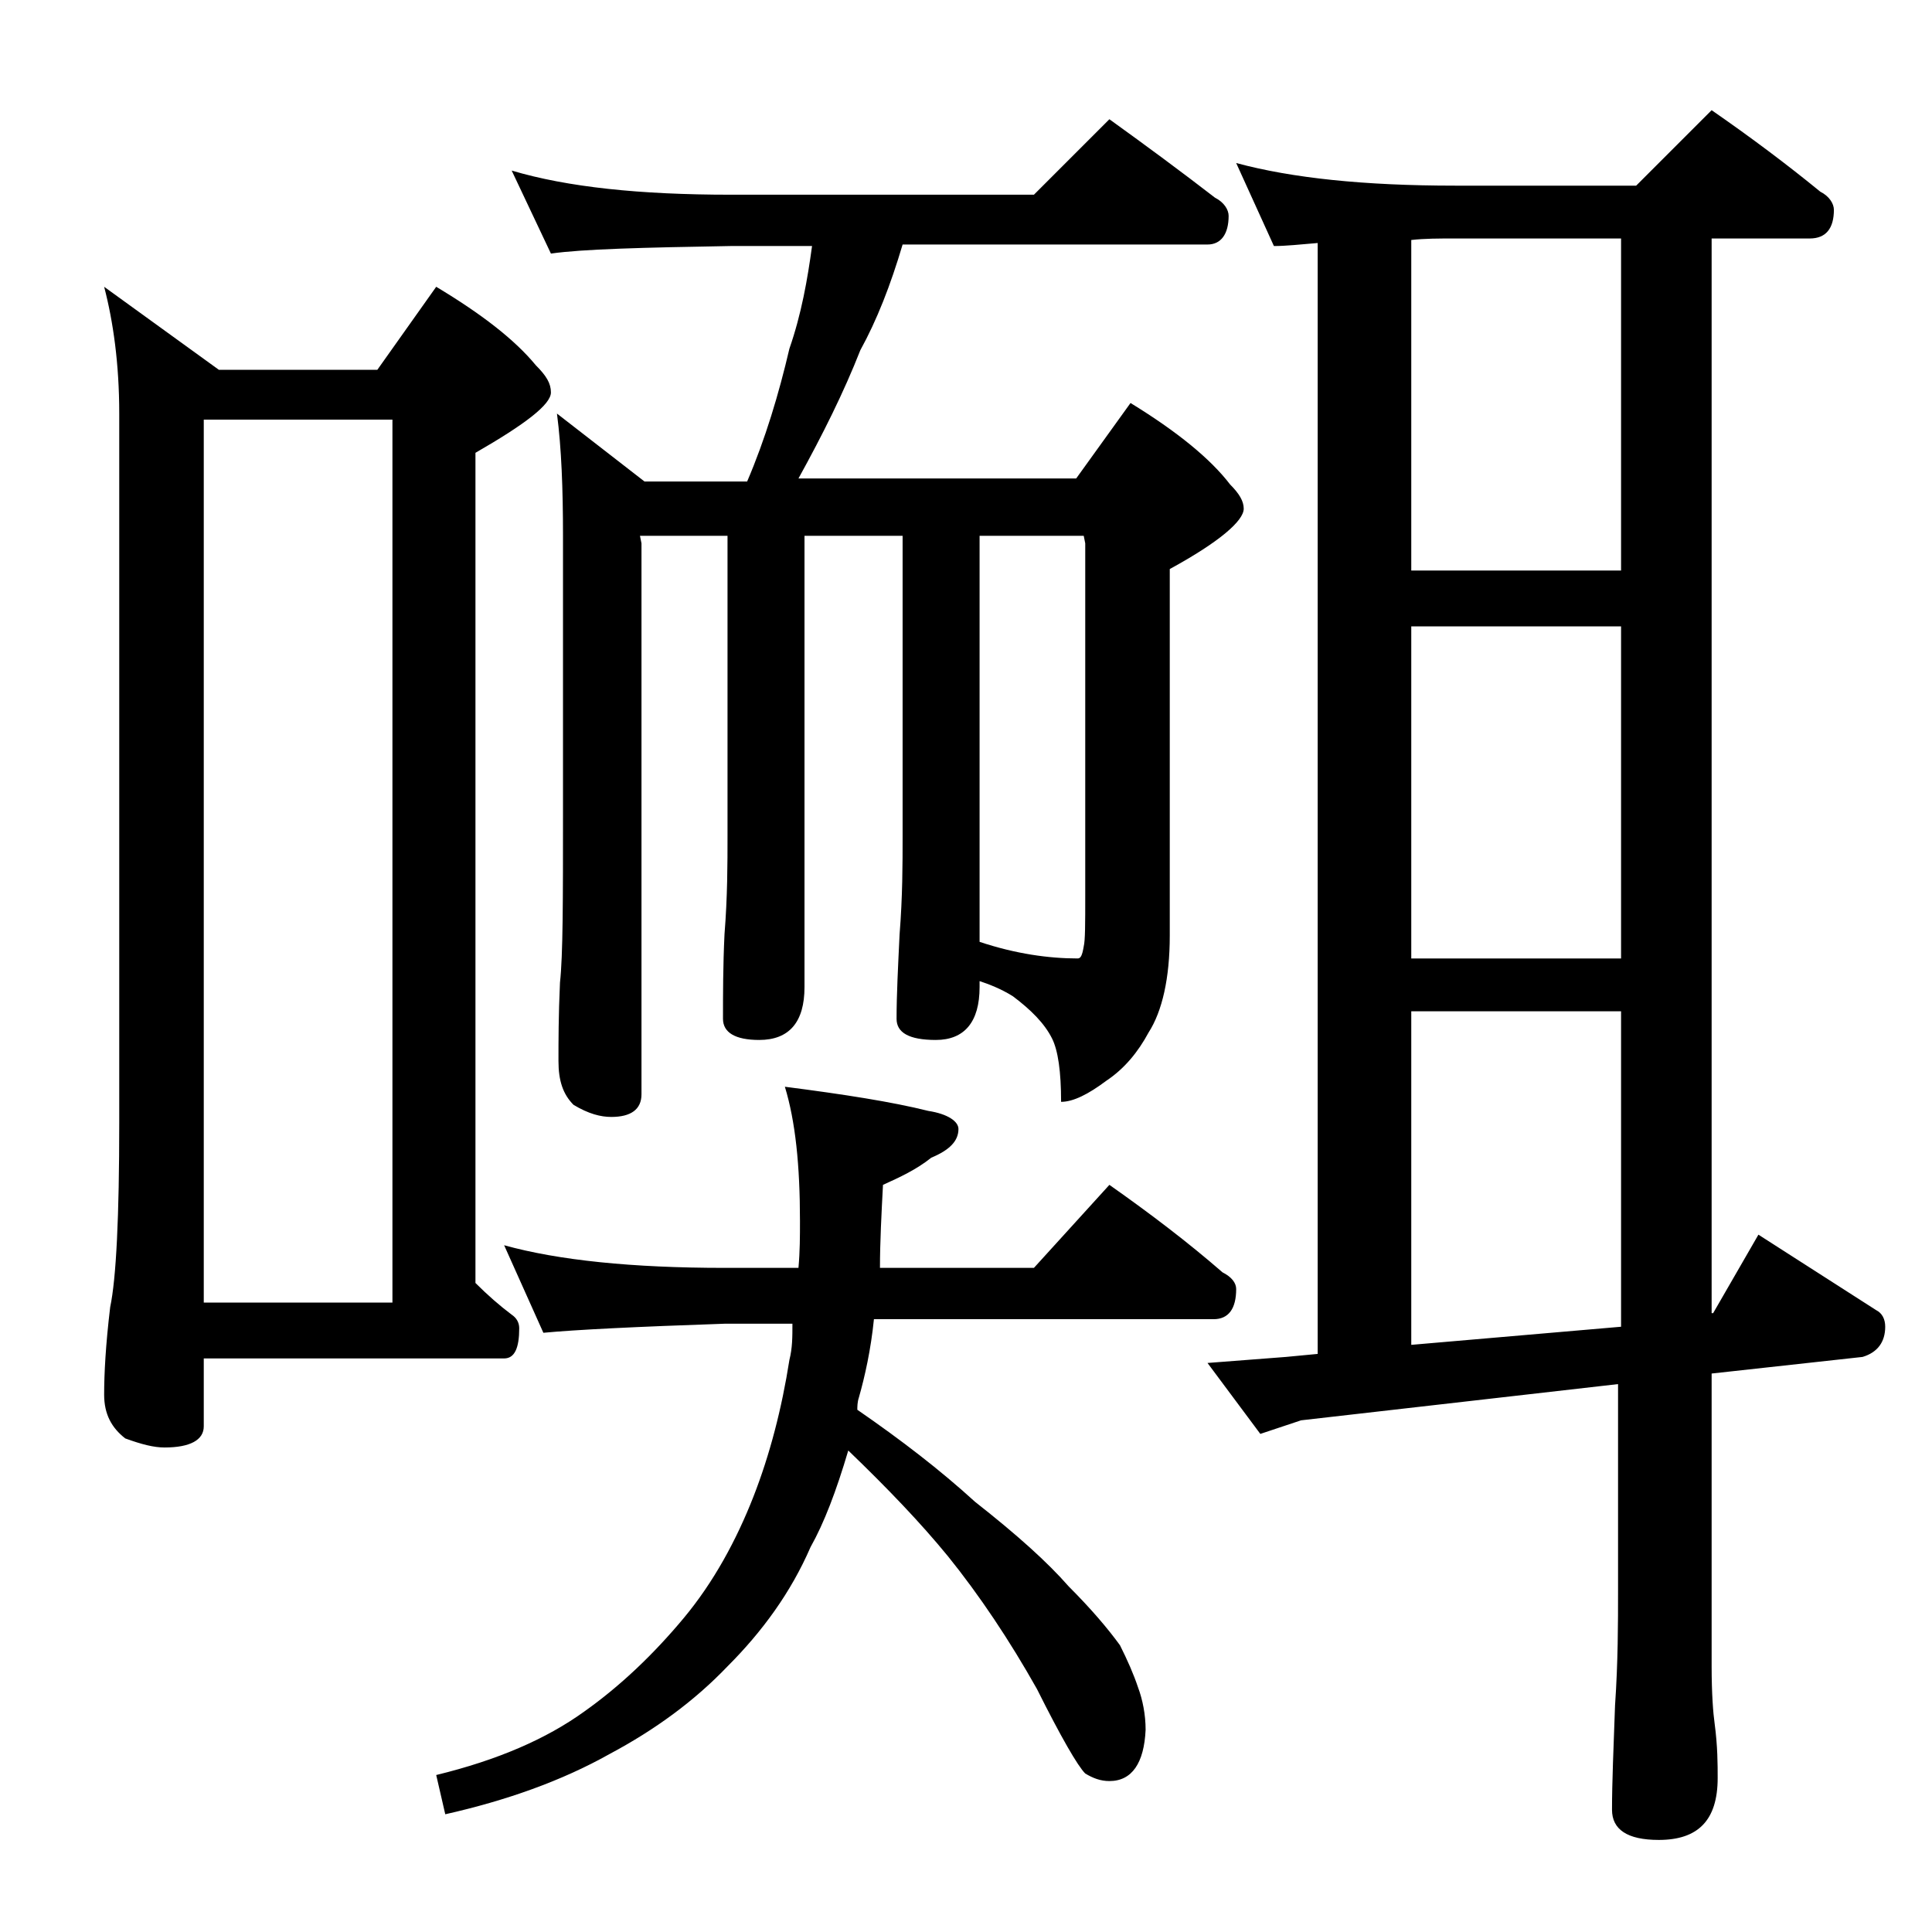 <?xml version="1.0" encoding="utf-8"?>
<!-- Generator: Adobe Illustrator 18.0.0, SVG Export Plug-In . SVG Version: 6.00 Build 0)  -->
<!DOCTYPE svg PUBLIC "-//W3C//DTD SVG 1.1//EN" "http://www.w3.org/Graphics/SVG/1.1/DTD/svg11.dtd">
<svg version="1.1" id="Layer_1" xmlns="http://www.w3.org/2000/svg" xmlns:xlink="http://www.w3.org/1999/xlink" x="0px" y="0px"
	 viewBox="0 0 128 128" enable-background="new 0 0 128 128" xml:space="preserve">
<path d="M6.9,19l7.6,5.5H25l3.9-5.5c3,1.8,5.2,3.5,6.6,5.2c0.7,0.7,1,1.2,1,1.8c0,0.8-1.7,2.1-5,4v55c0.8,0.8,1.6,1.5,2.4,2.1
	c0.3,0.2,0.5,0.5,0.5,0.9c0,1.3-0.3,2-1,2H13.5v4.5c0,0.9-0.9,1.4-2.6,1.4c-0.7,0-1.5-0.2-2.6-0.6c-0.9-0.7-1.4-1.6-1.4-2.9
	c0-1.4,0.1-3.3,0.4-5.8c0.4-1.9,0.6-6,0.6-12.2v-47C7.9,24.1,7.5,21.3,6.9,19z M13.5,86.3H26V27.8H13.5V86.3z M33.4,82.5
	C37,83.5,41.9,84,48,84h4.9c0.1-1.1,0.1-2.1,0.1-3.1c0-3.7-0.3-6.6-1-8.9c3.9,0.5,7.1,1,9.5,1.6c1.3,0.2,2,0.7,2,1.2
	c0,0.8-0.6,1.4-1.8,1.9c-1,0.8-2.1,1.3-3.2,1.8c-0.1,1.9-0.2,3.8-0.2,5.5h10.2l5-5.5c2.7,1.9,5.2,3.8,7.5,5.8
	c0.6,0.3,0.9,0.7,0.9,1.1c0,1.3-0.5,2-1.5,2H57.9c-0.2,2-0.6,3.8-1,5.2c-0.1,0.3-0.1,0.6-0.1,0.8c2.9,2,5.5,4,7.8,6.1
	c2.8,2.2,4.8,4,6.2,5.6c1.5,1.5,2.6,2.8,3.4,3.9c0.5,1,0.9,1.9,1.2,2.8c0.3,0.8,0.5,1.8,0.5,2.8c-0.1,2.2-0.9,3.4-2.4,3.4
	c-0.6,0-1.1-0.2-1.6-0.5c-0.5-0.5-1.6-2.4-3.2-5.6c-1.8-3.2-3.8-6.2-5.9-8.8c-1.8-2.2-4-4.5-6.6-7c-0.8,2.7-1.6,4.8-2.5,6.4
	c-1.3,3-3.2,5.6-5.5,7.9c-2.2,2.3-4.8,4.2-7.8,5.8c-3.2,1.8-6.9,3.1-10.9,4l-0.6-2.6c4.1-1,7.3-2.4,9.8-4.2c2.4-1.7,4.6-3.8,6.6-6.2
	s3.5-5.2,4.6-8c1.1-2.8,1.9-5.9,2.4-9.1c0.2-0.8,0.2-1.5,0.2-2.4H48c-5.9,0.2-9.9,0.4-12,0.6L33.4,82.5z M33.9,11.3
	c3.7,1.1,8.5,1.6,14.5,1.6h20.1l5-5c2.5,1.8,4.8,3.5,7,5.2c0.6,0.3,0.9,0.8,0.9,1.2c0,1.2-0.5,1.9-1.4,1.9H59.8
	c-0.8,2.7-1.7,5-2.8,7c-1.1,2.8-2.5,5.6-4.1,8.5h18.4l3.6-5c3.1,1.9,5.3,3.7,6.6,5.4c0.6,0.6,0.9,1.1,0.9,1.6c0,0.8-1.6,2.2-4.9,4
	V62c0,2.8-0.5,5-1.4,6.4c-0.7,1.3-1.6,2.4-2.8,3.2c-1.2,0.9-2.2,1.4-3,1.4c0-2-0.2-3.4-0.6-4.2c-0.5-1-1.4-1.9-2.6-2.8
	c-0.8-0.5-1.6-0.8-2.2-1v0.4c0,2.3-1,3.5-2.9,3.5c-1.8,0-2.6-0.5-2.6-1.4c0-1.6,0.1-3.5,0.2-5.6c0.2-2.5,0.2-4.7,0.2-6.5V35.5h-6.5
	v29.9c0,2.3-1,3.5-3,3.5c-1.6,0-2.4-0.5-2.4-1.4c0-1.6,0-3.5,0.1-5.6c0.2-2.5,0.2-4.7,0.2-6.5V35.5h-5.8L42.5,36v36.5
	c0,1-0.7,1.5-2,1.5c-0.7,0-1.5-0.2-2.5-0.8c-0.7-0.7-1-1.6-1-2.9s0-3,0.1-5.2c0.2-1.8,0.2-5.5,0.2-11.2V35.5c0-3.1-0.1-5.8-0.4-8.1
	l5.8,4.5h6.8c1.2-2.8,2.1-5.8,2.8-8.8c0.8-2.3,1.2-4.6,1.5-6.8h-5.4c-5.8,0.1-9.8,0.2-11.9,0.5L33.9,11.3z M64.9,35.5v26.9
	c2.4,0.8,4.6,1.1,6.5,1.1c0.2,0,0.3-0.2,0.4-0.8c0.1-0.4,0.1-1.5,0.1-3.4V36l-0.1-0.5H64.9z M81.9,10.8c3.7,1,8.5,1.5,14.5,1.5h12
	l5-5c2.6,1.8,5,3.6,7.2,5.4c0.6,0.3,0.9,0.8,0.9,1.2c0,1.2-0.5,1.9-1.6,1.9h-6.5v71.2h0.1l3-5.2l7.8,5c0.4,0.2,0.6,0.6,0.6,1.1
	c0,1-0.5,1.7-1.5,2l-10,1.1v19.4c0,1.8,0.1,3.1,0.2,3.8c0.2,1.5,0.2,2.7,0.2,3.6c0,2.8-1.3,4.1-3.9,4.1c-2.1,0-3.1-0.7-3.1-2
	c0-1.8,0.1-4.1,0.2-6.9c0.2-2.9,0.2-5.5,0.2-7.6V91.7l-21,2.4L83.5,95L80,90.3l5.2-0.4l2.1-0.2V16.1c-1.2,0.1-2.1,0.2-2.9,0.2
	L81.9,10.8z M93.5,37.8h13.9v-22h-11c-1.1,0-2,0-2.9,0.1V37.8z M93.5,63.5h13.9v-22H93.5V63.5z M93.5,89.1l13.9-1.2V67H93.5V89.1z"
	/>
</svg>
